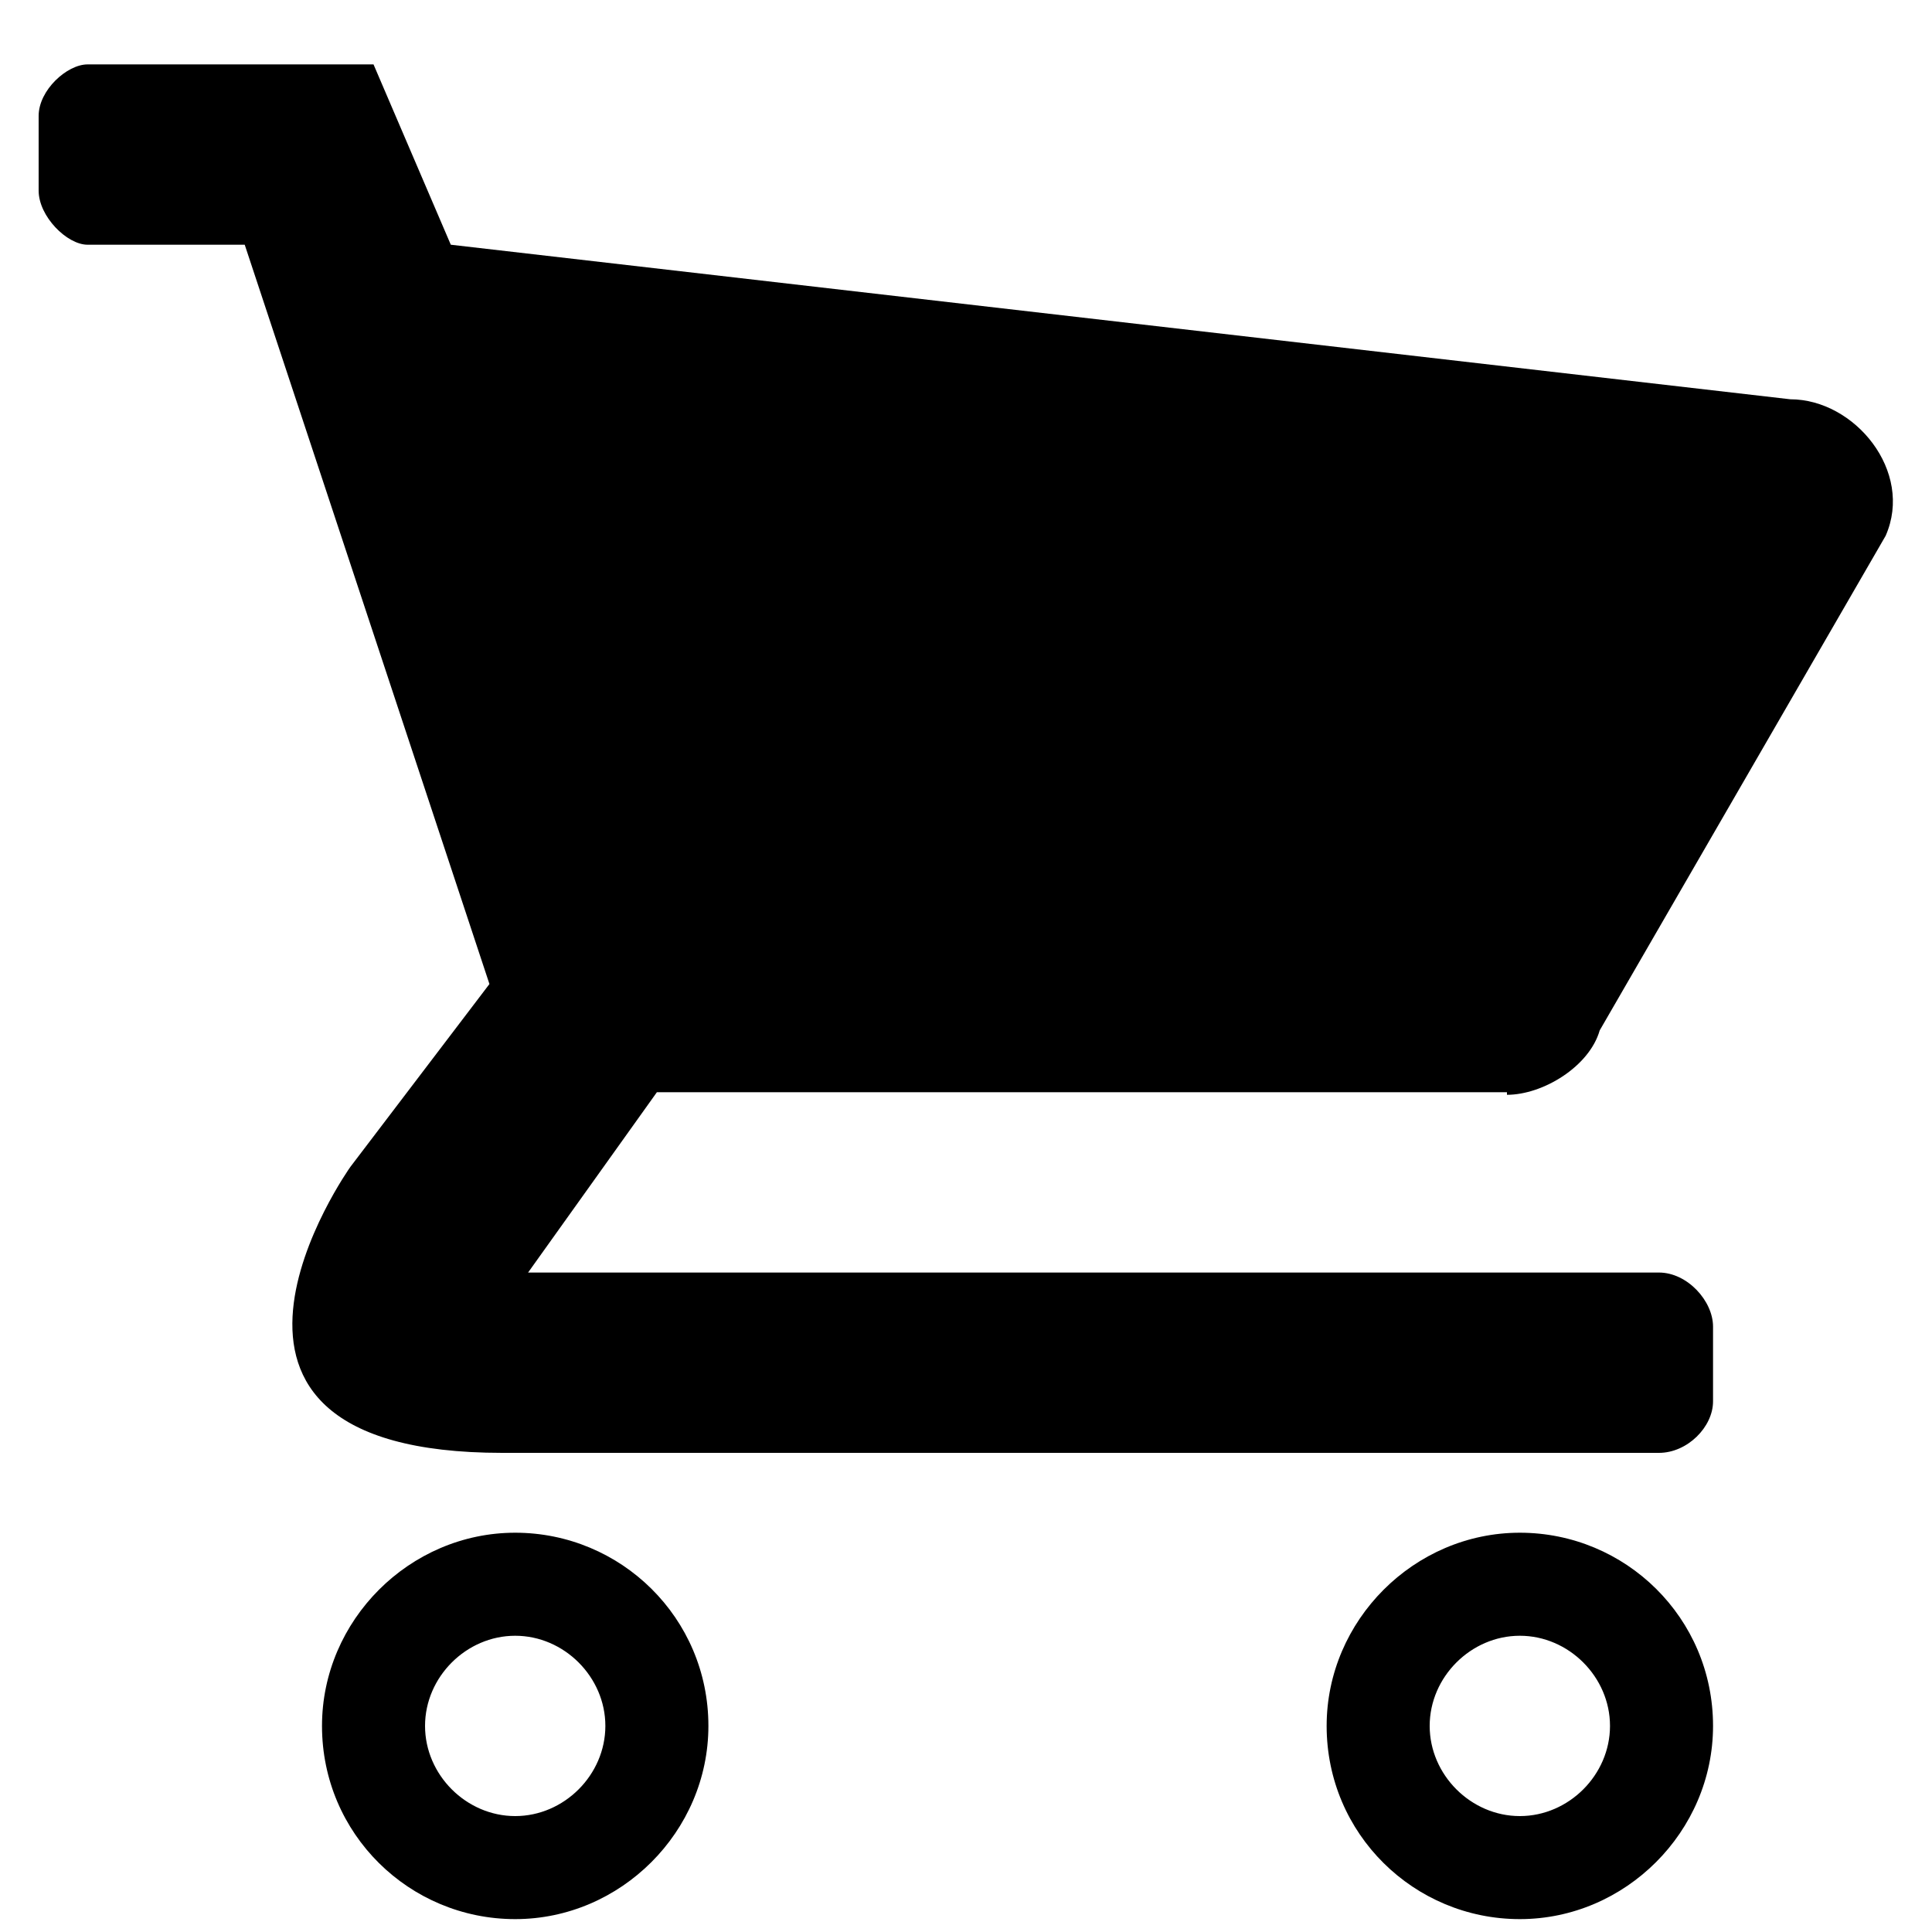 <svg xmlns="http://www.w3.org/2000/svg" xmlns:xlink="http://www.w3.org/1999/xlink" version="1.1" x="0px" y="0px" viewBox="12 12 75 75" enable-background="new 0 0 100 100" xml:space="preserve"><g><path fill-rule="evenodd" clip-rule="evenodd" d="M32,71.5c-4.1,0-7.5,3.4-7.5,7.5c0,4.2,3.4,7.5,7.5,7.5c4.1,0,7.5-3.4,7.5-7.5    C39.5,74.8,36.1,71.5,32,71.5z M32,82.5c-1.9,0-3.5-1.6-3.5-3.5c0-1.9,1.6-3.5,3.5-3.5c1.9,0,3.5,1.6,3.5,3.5    C35.5,80.9,33.9,82.5,32,82.5z M71,71.5c-4.1,0-7.5,3.4-7.5,7.5c0,4.2,3.4,7.5,7.5,7.5c4.1,0,7.5-3.4,7.5-7.5    C78.5,74.8,75.1,71.5,71,71.5z M71,82.5c-1.9,0-3.5-1.6-3.5-3.5c0-1.9,1.6-3.5,3.5-3.5c1.9,0,3.5,1.6,3.5,3.5    C74.5,80.9,72.9,82.5,71,82.5z M70.5,54.5c1.4,0,3.2-1.1,3.6-2.5l11.1-19.2c1.1-2.5-1.2-5.3-3.7-5.3l-52-6l-3-7c0,0-7.4,0-11.1,0    c-0.8,0-1.9,1-1.9,2c0,0.9,0,2,0,2.9c0,1,1.1,2.1,1.9,2.1c2.4,0,6.1,0,6.1,0L31,50.2l-5.4,7.1c0,0-7.9,11.1,5.9,11.1    c0,0,35.9,0,44.9,0c1.1,0,2.1-1,2.1-2c0-0.9,0-2,0-2.9c0-1-1-2.1-2.1-2.1c-9,0-43.9,0-43.9,0l5-7H70.5z" /></g></svg>